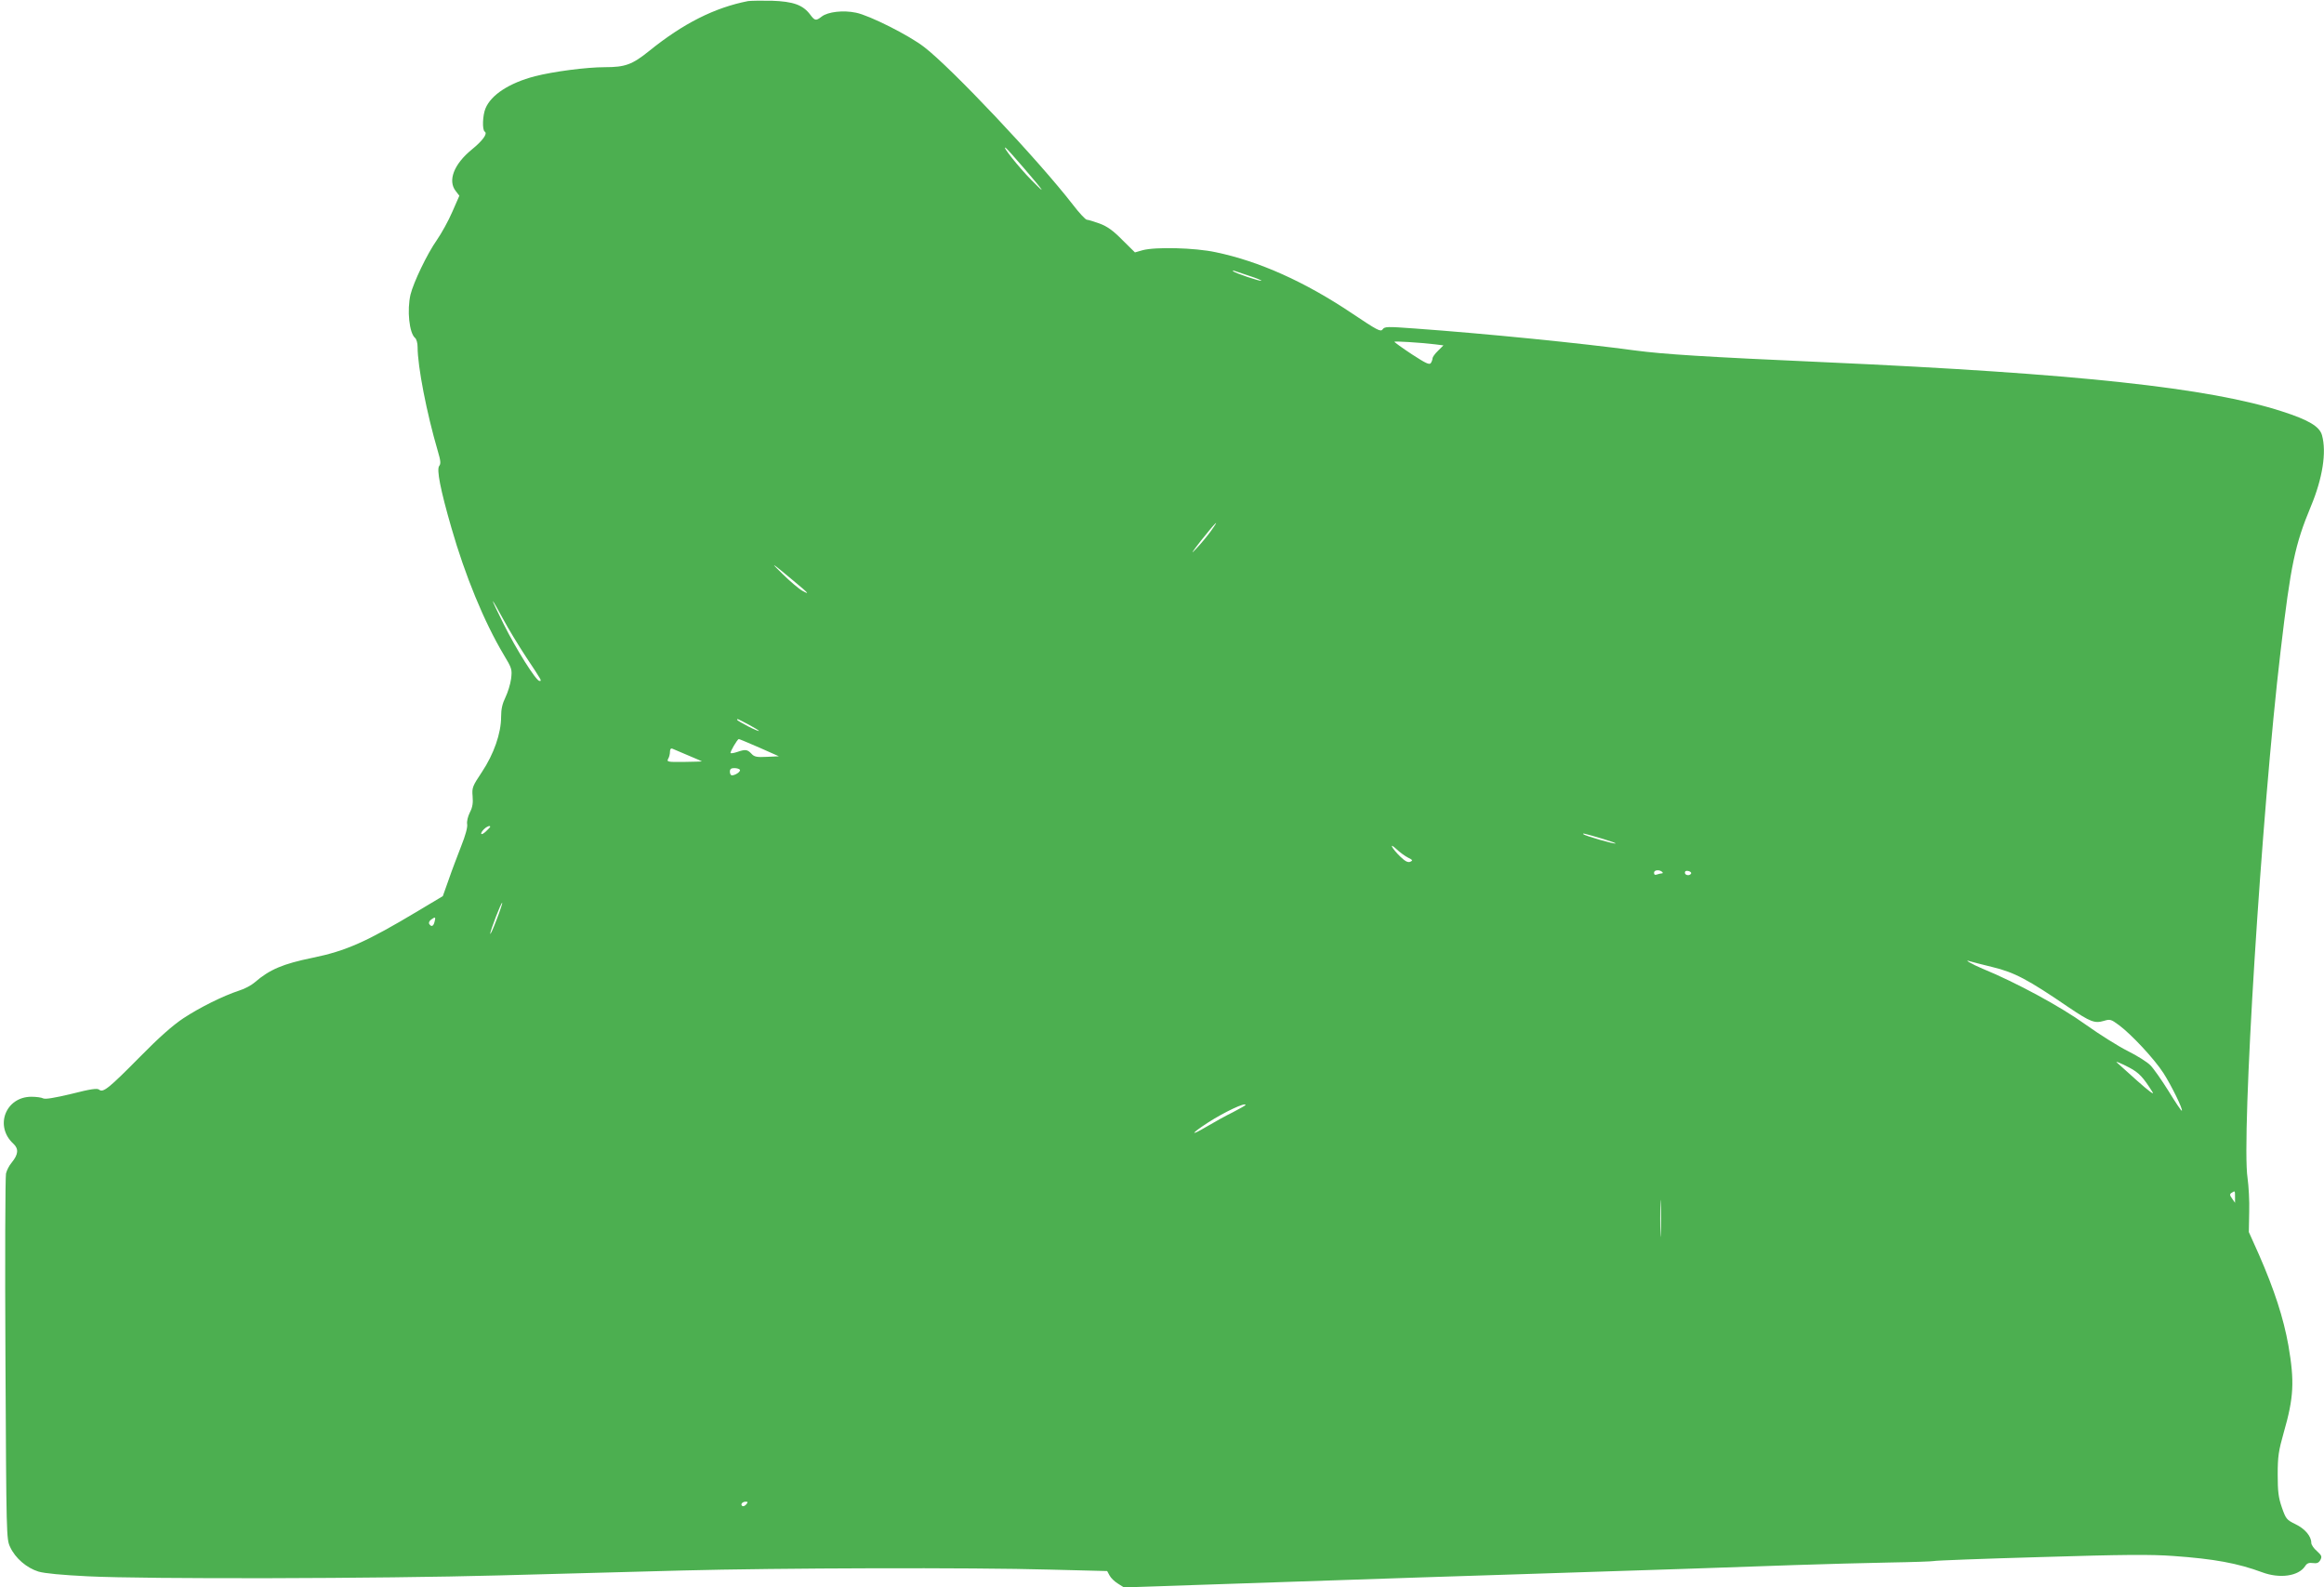 <?xml version="1.0" standalone="no"?>
<!DOCTYPE svg PUBLIC "-//W3C//DTD SVG 20010904//EN"
 "http://www.w3.org/TR/2001/REC-SVG-20010904/DTD/svg10.dtd">
<svg version="1.0" xmlns="http://www.w3.org/2000/svg"
 width="1280pt" height="874pt" viewBox="0 0 1280 874"
 preserveAspectRatio="xMidYMid meet">
<g transform="translate(0,874) scale(0.1,-0.1)"
fill="#4caf50" stroke="none">
<path d="M4120 8734 c-184 -36 -357 -123 -545 -275 -93 -75 -132 -89 -243 -89
-103 0 -284 -24 -386 -50 -141 -37 -241 -102 -272 -177 -16 -38 -19 -119 -4
-128 17 -11 -12 -50 -72 -99 -98 -80 -133 -171 -88 -228 l20 -26 -39 -89 c-21
-49 -60 -119 -85 -155 -54 -77 -128 -232 -145 -300 -20 -86 -7 -212 25 -239 8
-6 14 -29 14 -50 0 -107 50 -364 111 -572 16 -54 18 -71 8 -83 -15 -19 6 -129
67 -340 75 -262 180 -518 288 -699 46 -76 47 -82 41 -133 -4 -30 -18 -75 -31
-102 -17 -35 -24 -64 -24 -108 0 -90 -40 -205 -106 -304 -52 -78 -55 -86 -51
-133 3 -37 0 -60 -15 -89 -11 -22 -18 -50 -15 -65 3 -16 -9 -61 -33 -121 -20
-52 -52 -135 -69 -185 l-32 -90 -137 -82 c-284 -170 -396 -220 -582 -258 -161
-33 -235 -64 -317 -135 -17 -15 -55 -36 -85 -45 -91 -30 -217 -93 -307 -152
-59 -39 -135 -106 -241 -214 -171 -173 -202 -198 -224 -180 -10 9 -46 4 -152
-23 -92 -22 -145 -31 -156 -25 -9 5 -38 9 -65 9 -142 0 -205 -162 -99 -259 30
-28 27 -59 -10 -104 -13 -15 -27 -42 -31 -60 -4 -18 -6 -477 -3 -1022 5 -978
5 -991 26 -1035 28 -61 91 -115 156 -135 35 -10 129 -19 273 -26 326 -16 1603
-13 2265 5 316 9 769 21 1005 27 529 14 1601 17 2026 5 l317 -8 13 -24 c7 -14
28 -34 46 -45 l33 -21 478 16 c262 9 610 21 772 26 162 6 574 19 915 30 787
25 1166 38 1530 51 159 5 393 12 520 14 127 2 237 6 245 8 8 3 274 13 590 22
455 14 607 15 730 6 226 -16 355 -40 490 -90 97 -36 200 -21 236 34 10 16 21
20 43 17 22 -3 32 1 41 17 10 19 7 25 -19 49 -17 14 -31 35 -31 45 0 37 -35
78 -87 103 -49 24 -53 29 -75 92 -19 55 -23 88 -23 182 0 100 5 130 33 230 56
194 60 282 26 480 -27 152 -78 308 -162 500 l-56 125 2 110 c2 61 -3 144 -9
187 -35 223 77 2017 182 2903 56 477 79 585 167 797 64 153 87 298 61 391 -13
48 -73 84 -219 131 -400 130 -1132 209 -2515 271 -672 30 -890 44 -1050 65
-286 39 -824 93 -1214 121 -150 11 -165 11 -176 -5 -11 -15 -29 -5 -171 90
-257 172 -508 285 -748 335 -116 25 -333 30 -403 11 l-42 -12 -69 68 c-51 52
-83 75 -126 91 -31 11 -63 21 -70 21 -7 0 -42 37 -77 83 -192 248 -671 755
-819 868 -84 65 -301 174 -375 189 -71 15 -155 5 -189 -21 -32 -25 -38 -24
-64 11 -40 53 -93 72 -212 76 -58 1 -116 0 -130 -2z m1517 -917 c118 -137 131
-158 42 -67 -67 68 -165 191 -140 176 6 -4 50 -53 98 -109z m1246 -597 c38
-12 66 -24 64 -26 -5 -5 -148 43 -156 53 -3 3 1 4 9 1 8 -3 46 -15 83 -28z
m1019 -376 l48 -6 -30 -30 c-17 -16 -30 -35 -30 -41 0 -7 -4 -18 -9 -26 -8
-12 -28 -2 -105 48 -53 35 -96 66 -96 69 0 4 137 -4 222 -14z m-1233 -1029
c-18 -25 -54 -69 -81 -97 -34 -36 -25 -22 27 45 80 101 110 130 54 52z m-2298
-274 c84 -70 91 -78 49 -55 -19 10 -68 52 -110 93 -75 73 -62 65 61 -38z
m-1601 -208 c28 -53 86 -148 128 -212 89 -134 87 -131 73 -131 -18 0 -128 174
-197 313 -35 70 -62 127 -60 127 2 0 27 -43 56 -97z m1358 -586 c28 -15 52
-30 52 -32 0 -3 -27 8 -60 25 -33 17 -60 33 -60 36 0 7 0 7 68 -29z m54 -124
l108 -48 -66 -3 c-57 -3 -70 0 -86 18 -22 23 -33 24 -77 9 -18 -6 -34 -9 -37
-6 -5 4 37 76 45 77 3 0 53 -21 113 -47z m-392 -43 c41 -17 75 -32 76 -33 1
-1 -42 -2 -97 -3 -91 -1 -98 0 -89 17 6 10 10 27 10 39 0 14 5 20 13 17 6 -3
46 -20 87 -37z m285 -79 c6 -10 -25 -31 -44 -31 -6 0 -11 9 -11 20 0 15 7 20
24 20 14 0 27 -4 31 -9z m-1375 -314 c0 -2 -11 -14 -25 -27 -27 -25 -35 -12
-9 14 14 14 34 22 34 13z m6129 -67 c40 -12 71 -23 69 -25 -5 -5 -169 42 -177
51 -7 7 3 5 108 -26z m-1074 -103 c26 -13 28 -16 12 -23 -13 -5 -28 3 -53 27
-48 46 -68 85 -23 43 19 -18 48 -39 64 -47z m1401 -80 c4 -4 2 -7 -4 -7 -5 0
-17 -3 -26 -6 -11 -4 -16 -1 -16 10 0 16 32 18 46 3z m158 -8 c-8 -14 -34 -10
-34 5 0 9 7 12 20 9 11 -3 17 -9 14 -14z m-6579 -254 c-19 -50 -34 -84 -35
-77 0 16 61 175 66 170 2 -2 -12 -44 -31 -93z m-342 -13 c-6 -24 -18 -28 -29
-10 -4 6 1 17 11 24 23 17 26 14 18 -14z m8582 -248 c120 -29 194 -68 418
-221 122 -82 144 -90 195 -75 33 10 39 9 82 -23 69 -51 195 -186 246 -265 44
-69 108 -199 101 -207 -3 -2 -35 46 -73 108 -38 61 -83 125 -100 142 -17 18
-73 53 -125 79 -52 26 -157 92 -234 147 -136 98 -382 231 -565 306 -58 24
-111 55 -70 41 8 -3 65 -17 125 -32z m754 -554 c52 -28 75 -52 127 -135 11
-18 -23 8 -86 64 -58 52 -107 96 -109 98 -17 13 21 -2 68 -27z m-4869 -205 c0
-3 -31 -20 -69 -40 -39 -19 -104 -55 -146 -80 -93 -55 -88 -40 7 22 90 58 208
114 208 98z m2287 -707 c-1 -46 -3 -9 -3 82 0 91 2 128 3 83 2 -46 2 -120 0
-165z m3163 200 l0 -32 -16 23 c-14 19 -14 25 -3 32 19 12 19 13 19 -23z
m-8200 -1693 c-7 -8 -16 -12 -21 -9 -13 8 -1 24 18 24 13 0 13 -3 3 -15z"/>
</g>
</svg>
